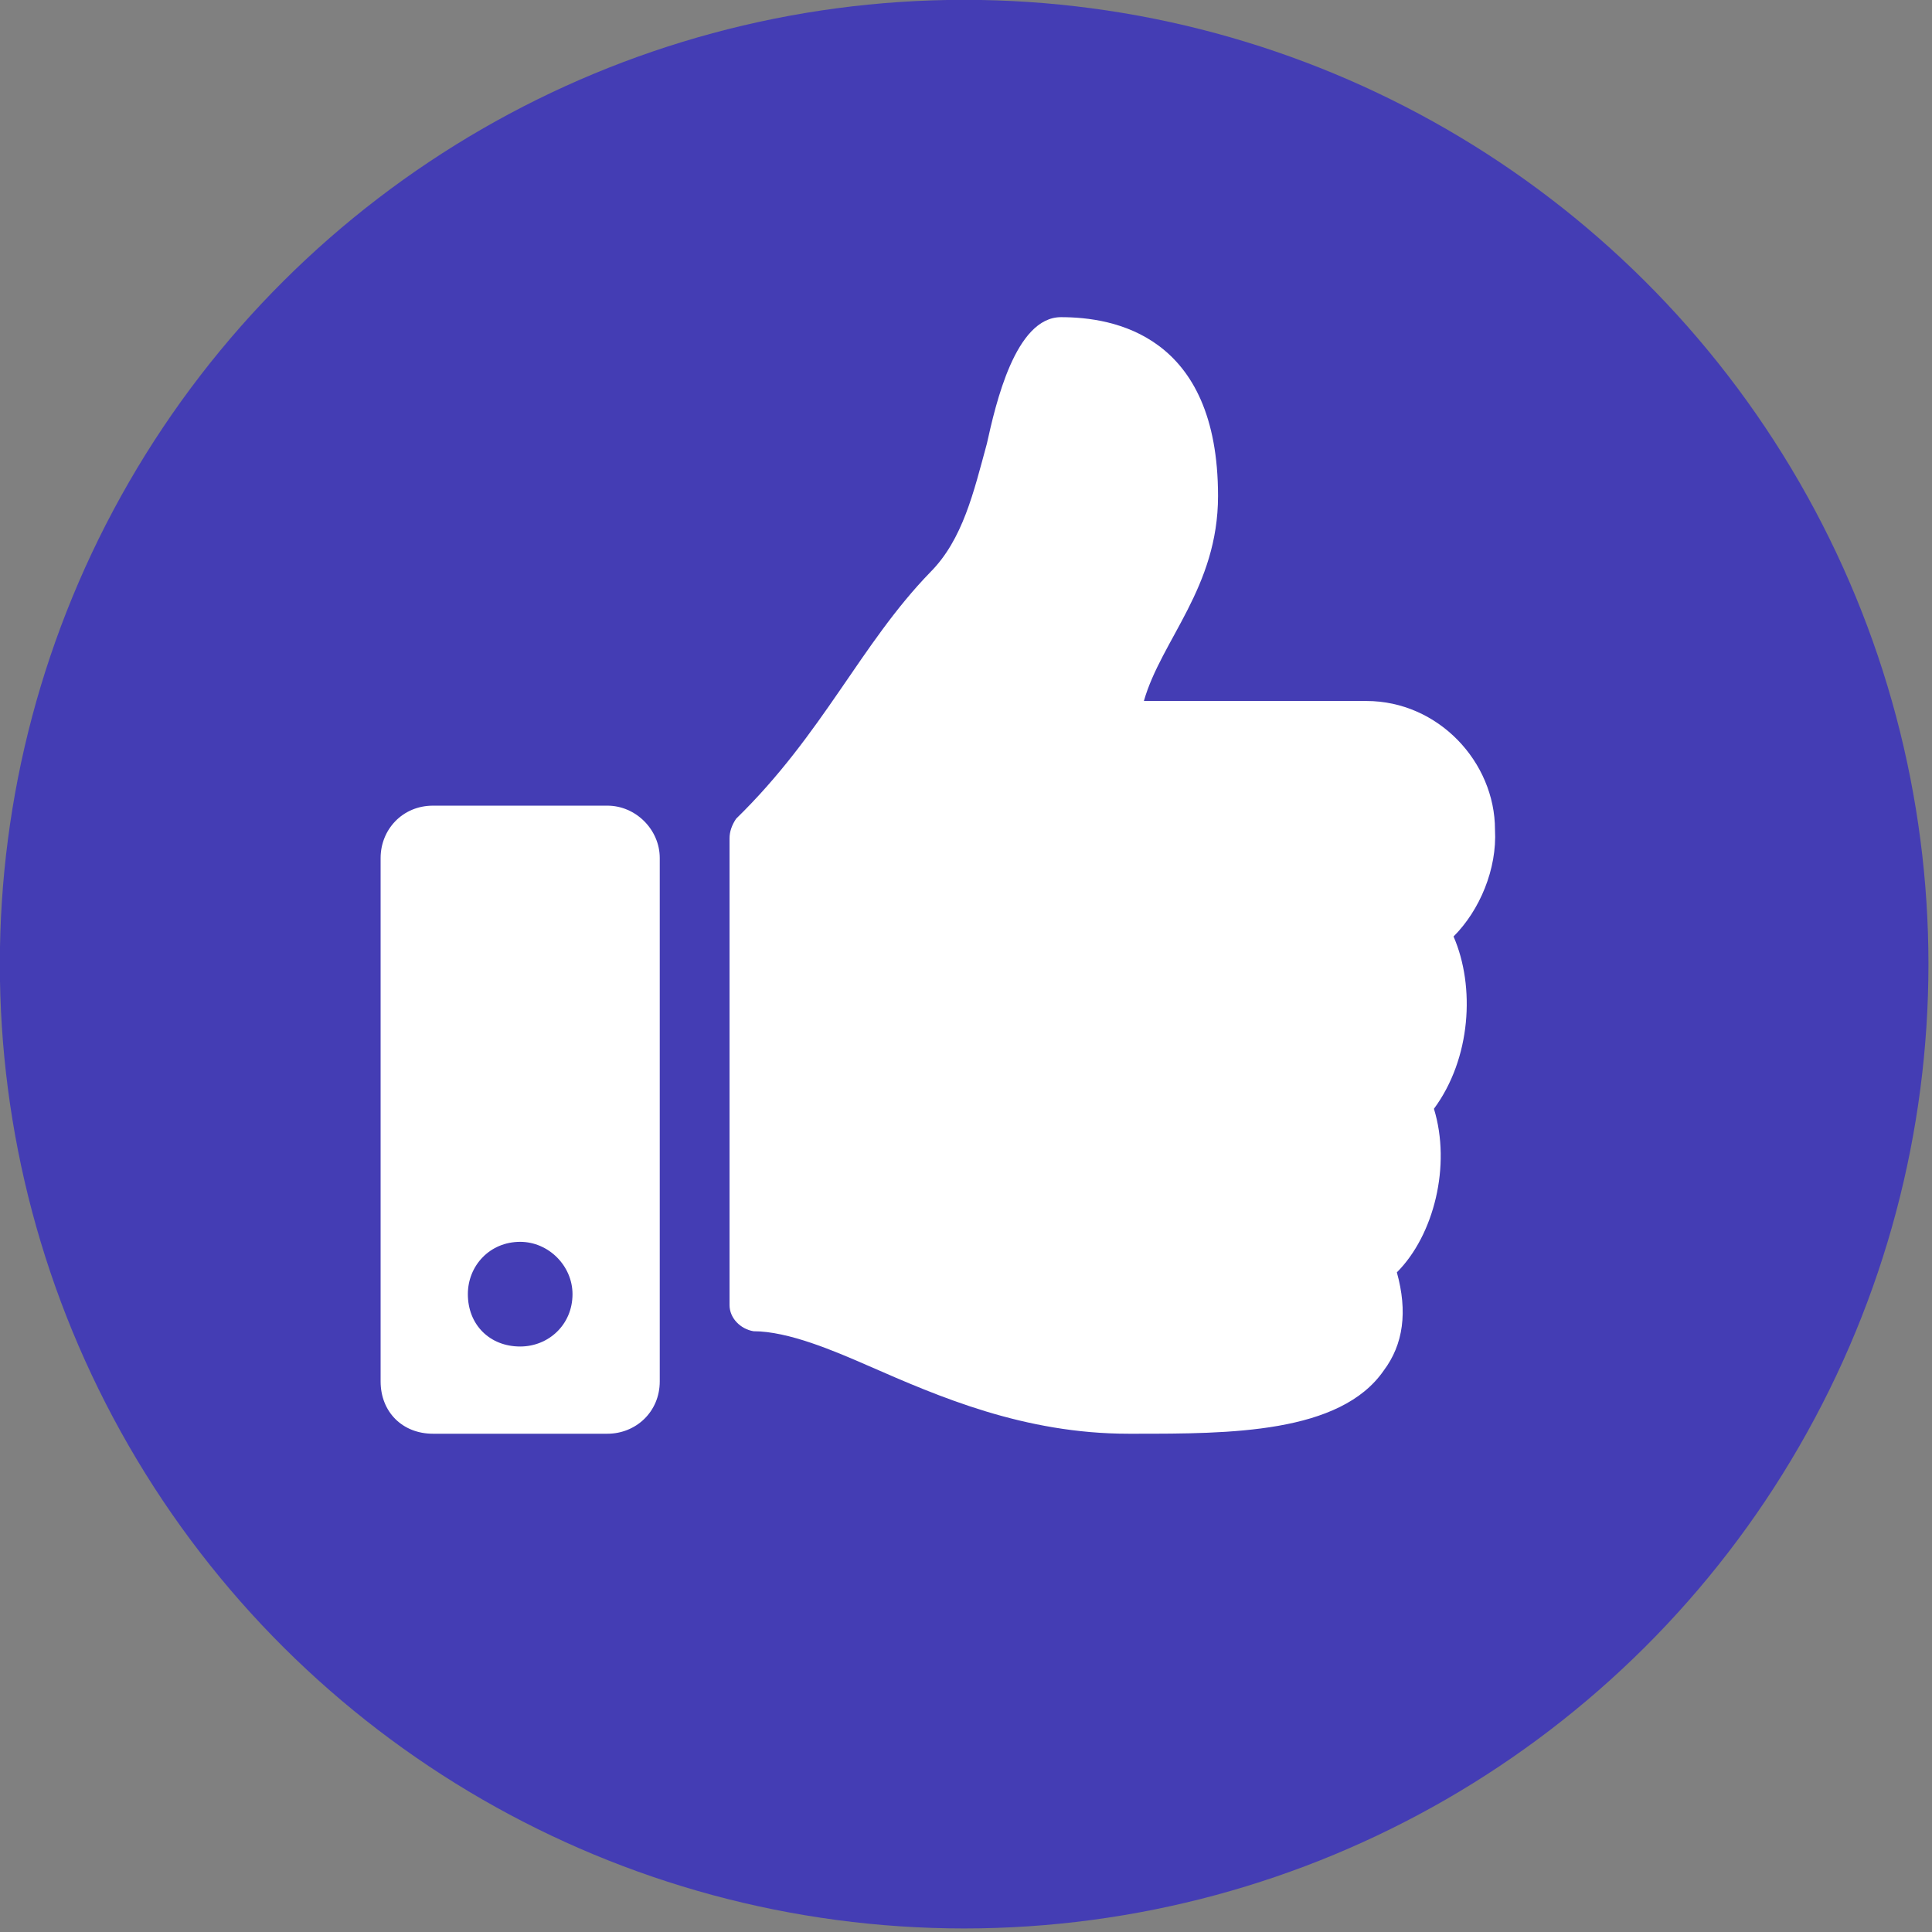 <?xml version="1.0" encoding="UTF-8" standalone="no"?>
<!DOCTYPE svg PUBLIC "-//W3C//DTD SVG 1.1//EN" "http://www.w3.org/Graphics/SVG/1.1/DTD/svg11.dtd">
<svg width="100%" height="100%" viewBox="0 0 423 423" version="1.1" xmlns="http://www.w3.org/2000/svg" xmlns:xlink="http://www.w3.org/1999/xlink" xml:space="preserve" xmlns:serif="http://www.serif.com/" style="fill-rule:evenodd;clip-rule:evenodd;stroke-linejoin:round;stroke-miterlimit:2;">
    <rect x="0" y="0" width="423" height="423" fill="#808080" stroke="none"/>
    <g transform="matrix(0,-5.556,-5.556,0,422.222,422.222)">
        <circle cx="38" cy="38" r="38" style="fill:rgb(68,61,180);"/>
    </g>
    <g transform="matrix(5.556,0,0,5.556,83.333,100)">
        <path d="M8.938,13.75L2.063,13.75C0.859,13.75 0,14.695 0,15.813L0,36.438C0,37.641 0.859,38.5 2.063,38.5L8.938,38.5C10.055,38.5 11,37.641 11,36.438L11,15.813C11,14.695 10.055,13.75 8.938,13.75ZM5.5,35.063C4.297,35.063 3.438,34.203 3.438,33C3.438,31.883 4.297,30.938 5.5,30.938C6.617,30.938 7.562,31.883 7.562,33C7.562,34.203 6.617,35.063 5.5,35.063ZM33,1.547C33,-4.813 28.875,-5.5 26.813,-5.5C25.008,-5.5 24.234,-2.063 23.891,-0.516C23.375,1.375 22.945,3.266 21.656,4.555C18.906,7.391 17.445,10.914 14.008,14.266C13.836,14.523 13.75,14.781 13.75,15.039L13.75,33.43C13.75,33.945 14.18,34.375 14.695,34.461C16.07,34.461 17.875,35.234 19.25,35.836C22,37.039 25.352,38.5 29.477,38.5L29.734,38.5C33.43,38.5 37.813,38.5 39.531,36.008C40.305,34.977 40.477,33.688 40.047,32.141C41.508,30.68 42.195,27.93 41.508,25.695C42.969,23.719 43.141,20.883 42.281,18.906C43.313,17.875 44,16.242 43.914,14.695C43.914,12.031 41.68,9.625 38.844,9.625L30.078,9.625C30.766,7.219 33,5.156 33,1.547Z" style="fill:white;fill-rule:nonzero;"/>
    </g>
</svg>
